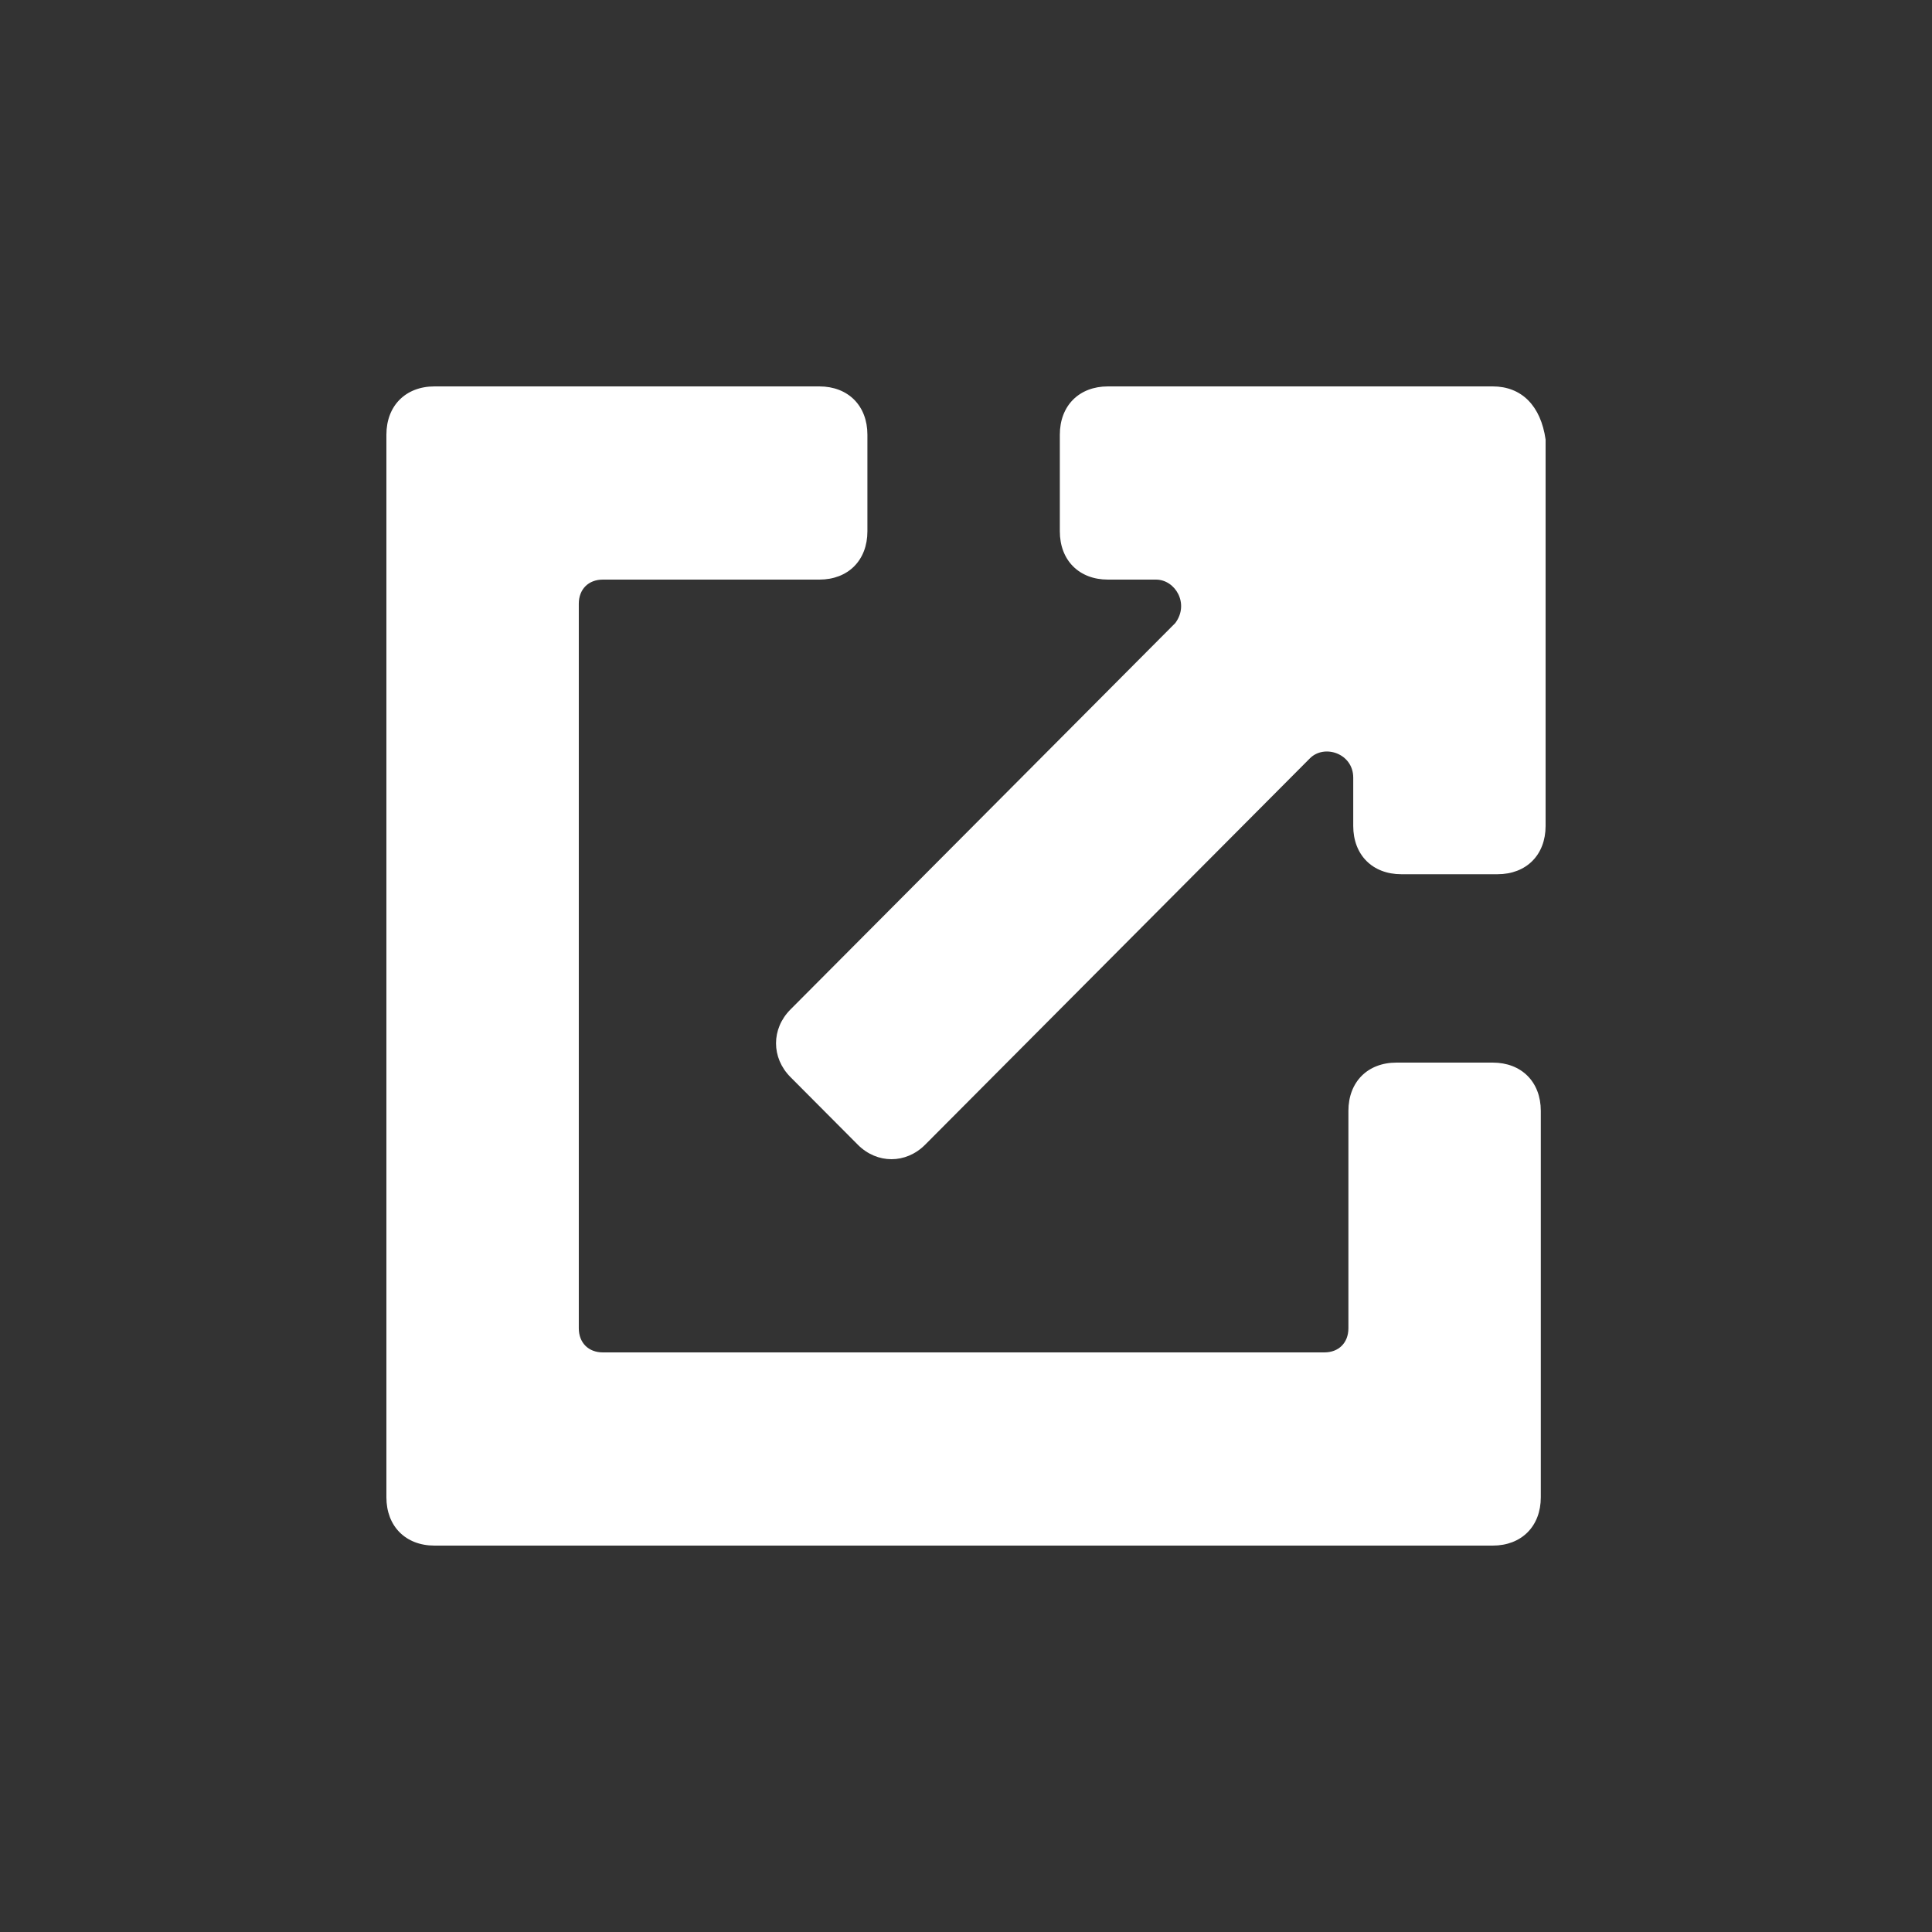 <svg xmlns="http://www.w3.org/2000/svg" width="60" height="60" viewBox="0 0 60 60">
    <rect x="0" y="0" width="60" height="60" fill="#333333" stroke="none"/>
    <g fill="none" fill-rule="evenodd">
        <path fill="none" d="M0 0h60v60H0z"/>
        <path fill="#FFF" fill-rule="nonzero" d="M46.357 33c.896 0 1.494.6 1.494 1.5v12c0 .9-.598 1.5-1.494 1.5H13.494C12.598 48 12 47.4 12 46.5v-33c0-.9.598-1.5 1.494-1.5h11.95c.896 0 1.494.6 1.494 1.5v3c0 .9-.598 1.5-1.494 1.5h-6.722c-.448 0-.747.3-.747.75v22.5c0 .45.299.75.747.75h22.407c.448 0 .747-.3.747-.75V34.5c0-.9.597-1.5 1.493-1.5h2.988zm0-21c.896 0 1.494.6 1.643 1.65v12c0 .9-.598 1.5-1.494 1.5H43.52c-.897 0-1.494-.6-1.494-1.5v-1.5c0-.75-.896-1.05-1.345-.6l-11.95 12c-.597.6-1.493.6-2.091 0l-2.091-2.1c-.598-.6-.598-1.5 0-2.1l11.95-12c.448-.6 0-1.35-.598-1.35h-1.493c-.897 0-1.494-.6-1.494-1.5v-3c0-.9.597-1.5 1.494-1.5h11.95z"/>
    </g>
</svg>
